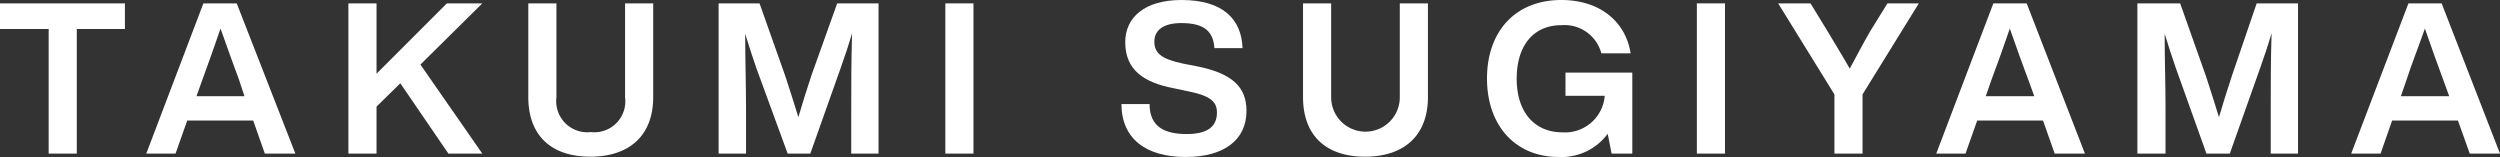 <svg xmlns="http://www.w3.org/2000/svg" width="177.74" height="11.16" viewBox="0 0 177.74 11.16">
  <rect x="0" y="0" width="177.74" height="11.16" fill="#333333" stroke="none"/>
  <defs>
    <style>
      .cls-1 {
        fill: #fff;
      }
    </style>
  </defs>
  <g id="レイヤー_2" data-name="レイヤー 2">
    <g id="レイヤー_1-2" data-name="レイヤー 1">
      <g>
        <path class="cls-1" d="M8.88,2.06H5.46v8.86h-2V2.06H0V.24H8.88Z"/>
        <path class="cls-1" d="M18,8.57H13.31l-.83,2.35H10.4L14.46.24h2.37L21,10.92H18.83Zm-.62-1.73L17,5.69c-.37-1-.88-2.4-1.32-3.66-.43,1.26-.94,2.68-1.3,3.66l-.41,1.15Z"/>
        <path class="cls-1" d="M29.89,4.59l4.4,6.33H31.88l-3.42-5L26.77,7.58v3.34h-2V.24h2v5l5-5h2.52Z"/>
        <path class="cls-1" d="M37.56,6.9V.24h2V6.92A2.21,2.21,0,0,0,42,9.39a2.2,2.2,0,0,0,2.44-2.47V.24h2V6.9c0,2.77-1.73,4.24-4.47,4.24S37.56,9.67,37.56,6.9Z"/>
        <path class="cls-1" d="M62.46.24V10.92H60.52V7.67c0-1.63,0-3.36.06-5.3-.24.81-.48,1.53-.81,2.46l-2.16,6.09H56L53.77,4.83c-.31-.91-.55-1.63-.79-2.43,0,1.92.06,3.66.06,5.27v3.25H51.09V.24H54l1.84,5.19c.32,1,.65,2,.92,2.9.27-.93.61-2,.94-3L59.52.24Z"/>
        <path class="cls-1" d="M67.21.24h2V10.92h-2Z"/>
        <path class="cls-1" d="M79.73,7.4h2c0,1.68,1.16,2.13,2.64,2.13S86.52,9,86.52,8c0-.84-.56-1.22-2.19-1.54l-.9-.19C81.36,5.87,80,5,80,3c0-1.77,1.39-3,4-3,3,0,4.27,1.41,4.34,3.42h-2c-.08-1.14-.66-1.78-2.35-1.78-1.29,0-1.92.51-1.92,1.32s.49,1.24,2.08,1.57l.93.18c2.52.5,3.54,1.47,3.54,3.17,0,2.11-1.65,3.28-4.32,3.28C81.45,11.16,79.74,9.85,79.73,7.4Z"/>
        <path class="cls-1" d="M92.64,6.9V.24h2V6.92a2.44,2.44,0,1,0,4.88,0V.24h2V6.9c0,2.77-1.73,4.24-4.47,4.24S92.64,9.67,92.64,6.9Z"/>
        <path class="cls-1" d="M116.05,5.16v5.76h-1.47l-.28-1.41a4.07,4.07,0,0,1-3.48,1.65c-3.07,0-5.1-2.22-5.1-5.58S107.75,0,111,0c2.7,0,4.57,1.49,4.93,3.79h-2.08a2.71,2.71,0,0,0-2.84-2c-2,0-3.18,1.46-3.18,3.81s1.25,3.81,3.26,3.81a2.83,2.83,0,0,0,3-2.6h-2.79V5.16Z"/>
        <path class="cls-1" d="M120.64.24h2V10.92h-2Z"/>
        <path class="cls-1" d="M136.42.24l-4,6.47v4.21h-2V6.71l-4-6.47h2.3l1.18,1.93c.54.91,1.1,1.81,1.61,2.71C132,4,132.5,3,133,2.16L134.19.24Z"/>
        <path class="cls-1" d="M145.25,8.57h-4.68l-.83,2.35h-2.08L141.72.24h2.37l4.14,10.68h-2.15Zm-.62-1.73-.42-1.15c-.38-1-.88-2.4-1.32-3.66-.43,1.26-.94,2.68-1.31,3.66l-.4,1.15Z"/>
        <path class="cls-1" d="M163.38.24V10.92h-1.94V7.67c0-1.63,0-3.36.06-5.3-.24.81-.48,1.53-.81,2.46l-2.16,6.09h-1.66l-2.18-6.09c-.31-.91-.55-1.63-.79-2.43,0,1.92.06,3.66.06,5.27v3.25h-2V.24H155l1.84,5.19c.32,1,.65,2,.92,2.9.27-.93.61-2,.94-3L160.44.24Z"/>
        <path class="cls-1" d="M174.75,8.57h-4.68l-.82,2.35h-2.09L171.23.24h2.36l4.15,10.68h-2.15Zm-.62-1.73-.42-1.15c-.37-1-.88-2.4-1.31-3.66-.44,1.26-1,2.68-1.31,3.66l-.4,1.15Z"/>
      </g>
    </g>
  </g>
</svg>
